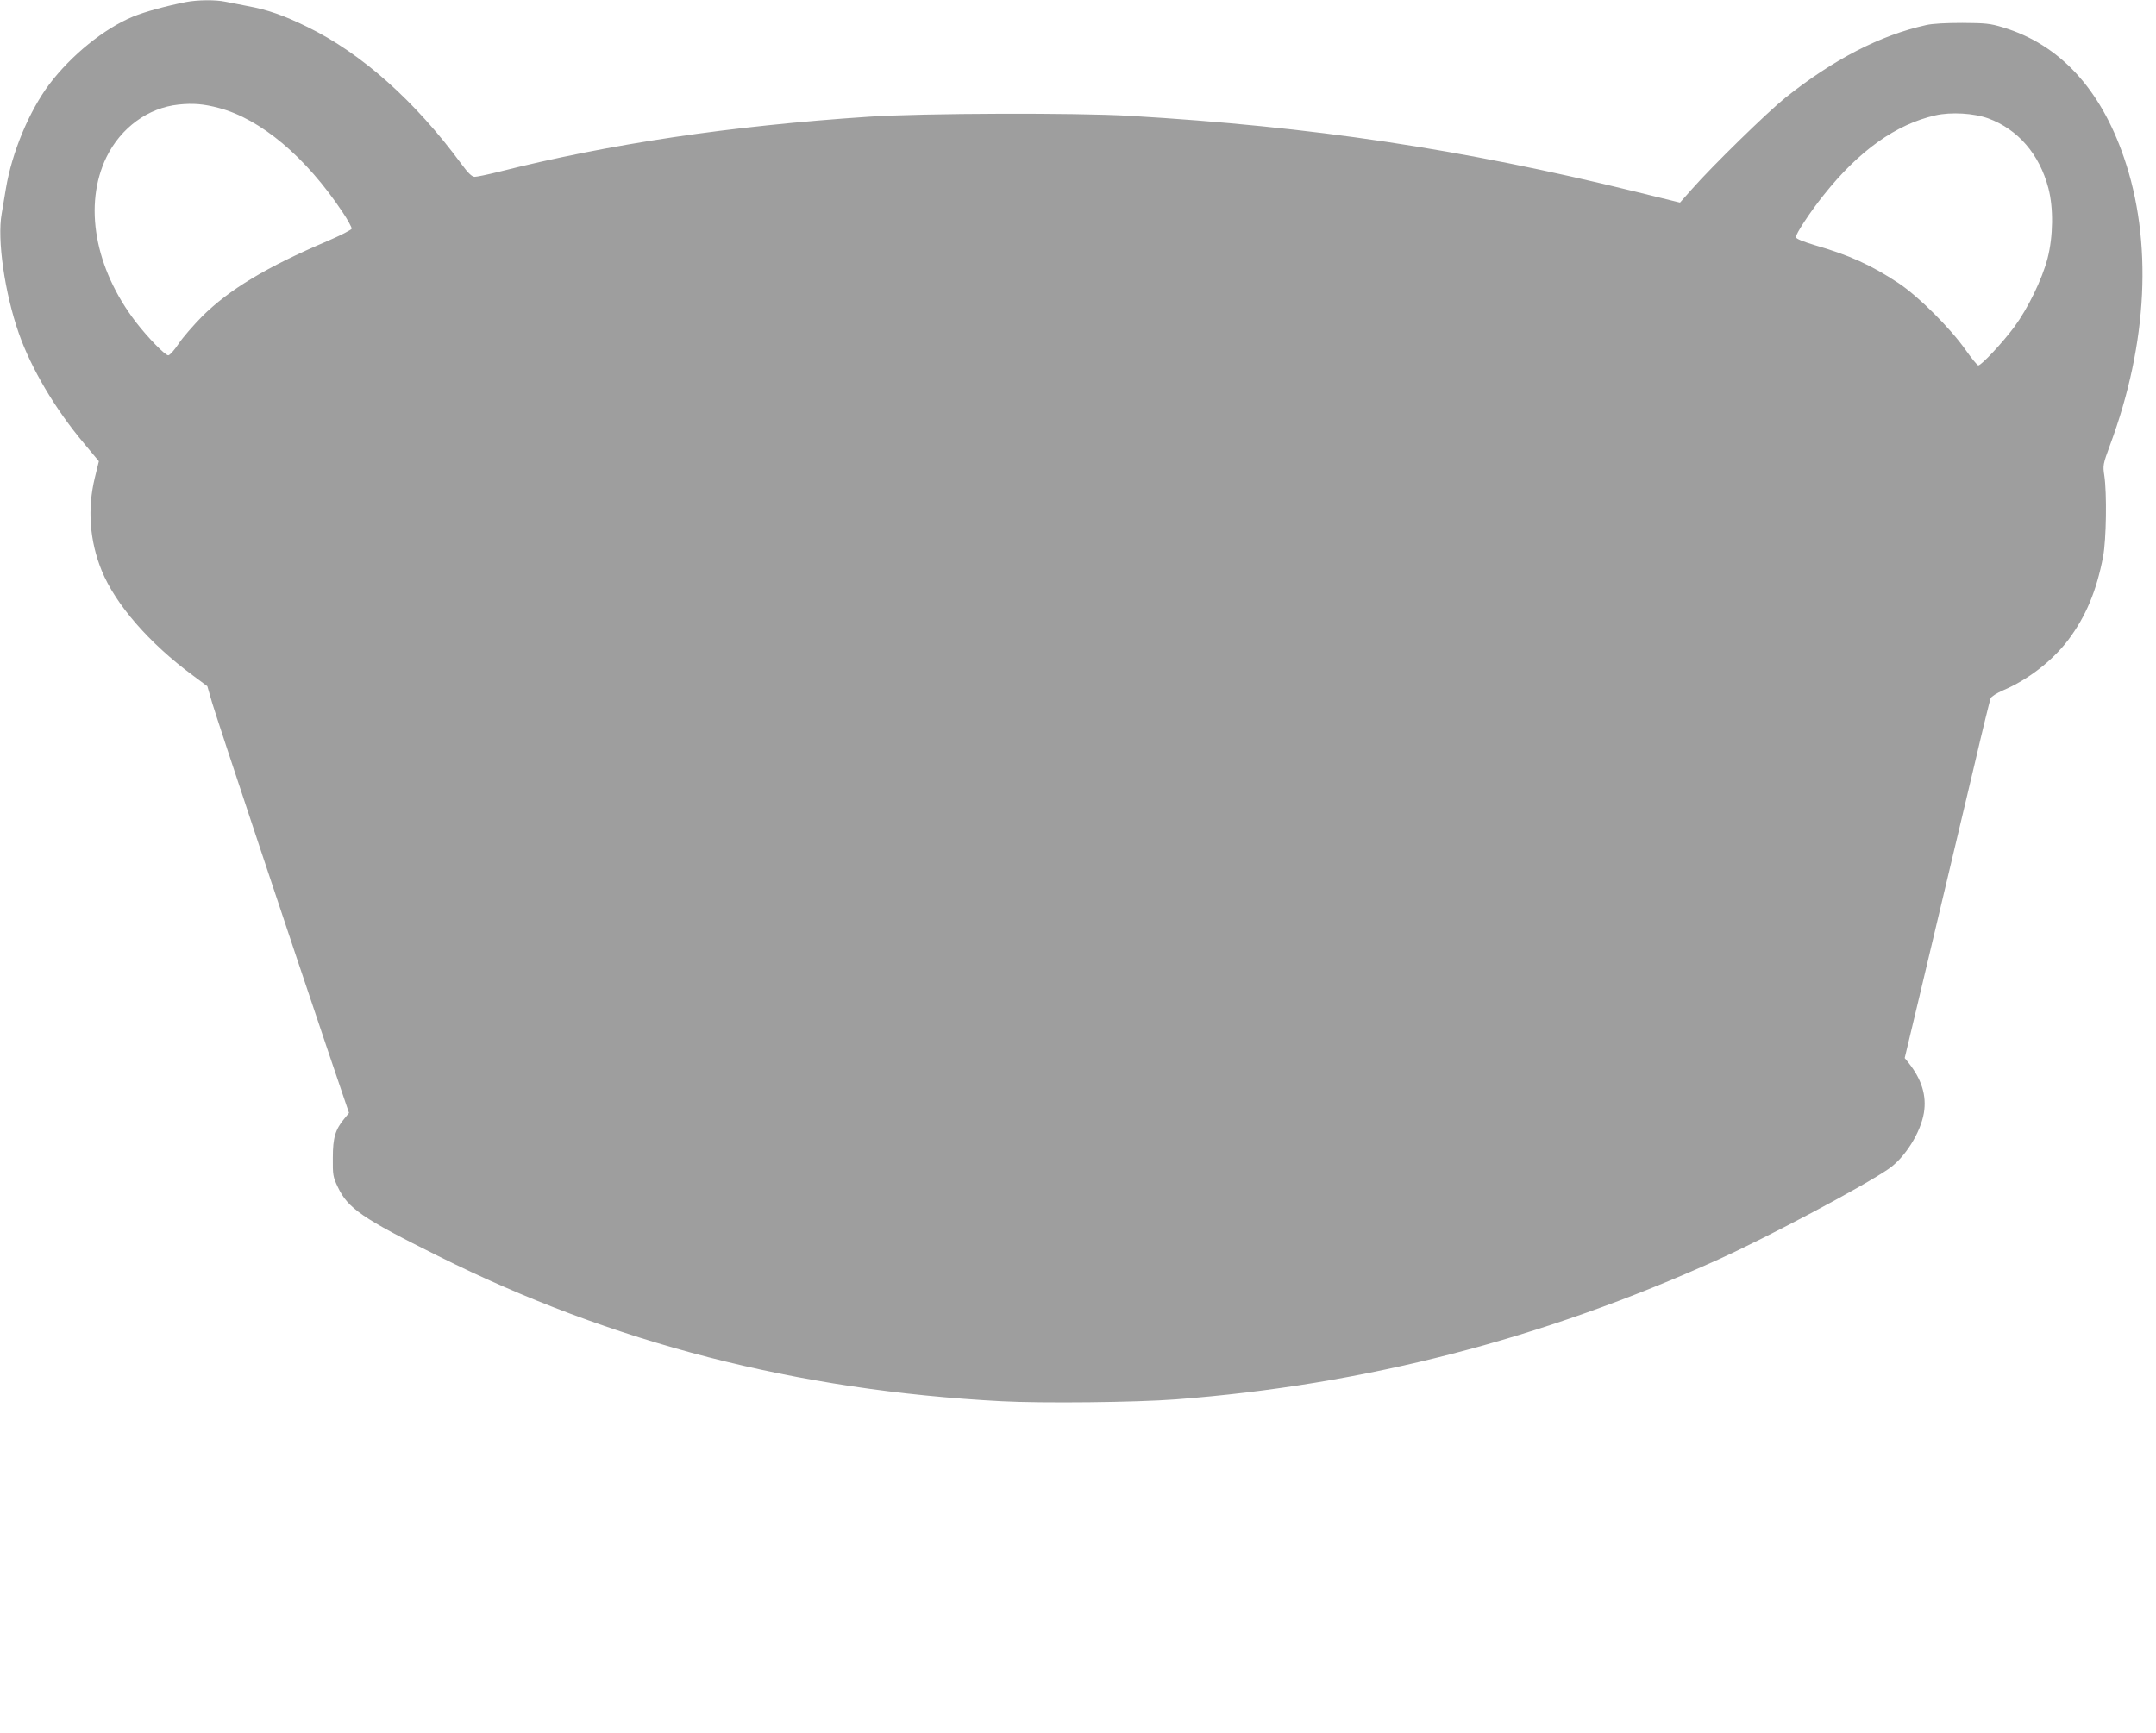 <?xml version="1.0" standalone="no"?>
<!DOCTYPE svg PUBLIC "-//W3C//DTD SVG 20010904//EN"
 "http://www.w3.org/TR/2001/REC-SVG-20010904/DTD/svg10.dtd">
<svg version="1.0" xmlns="http://www.w3.org/2000/svg"
 width="1280pt" height="1029pt" viewBox="0 0 1280 1029"
 preserveAspectRatio="xMidYMid meet">
<g transform="translate(0,1029) scale(0.1,-0.1)"
fill="#9e9e9e" stroke="none">
<path d="M1105 10278 c-121 -24 -246 -58 -316 -87 -171 -71 -365 -228 -496
-401 -120 -160 -222 -404 -258 -620 -9 -52 -20 -119 -25 -149 -28 -154 18
-471 102 -711 73 -208 216 -450 386 -652 l89 -107 -24 -98 c-45 -185 -31 -375
41 -552 81 -199 282 -431 541 -622 l86 -64 29 -100 c32 -108 494 -1495 691
-2077 l121 -357 -27 -33 c-54 -65 -69 -113 -69 -233 -1 -103 1 -114 30 -175
59 -125 145 -185 596 -409 1032 -516 2128 -798 3343 -862 244 -13 800 -7 1035
11 1120 85 2176 358 3220 830 294 133 866 437 1013 539 96 66 189 214 209 332
17 103 -13 200 -93 300 l-21 26 81 339 c44 187 119 501 166 699 47 198 124
522 171 720 46 198 88 368 92 378 4 11 38 32 75 48 148 63 292 175 386 299
105 140 168 291 207 495 19 101 23 376 7 482 -9 59 -8 66 34 180 225 605 254
1212 82 1710 -141 409 -382 668 -716 770 -79 24 -105 26 -243 27 -95 0 -178
-4 -215 -13 -272 -60 -552 -205 -835 -431 -108 -87 -434 -405 -556 -544 l-70
-79 -269 66 c-1026 252 -1911 385 -2995 449 -321 19 -1230 16 -1550 -5 -830
-55 -1540 -161 -2202 -328 -64 -16 -127 -29 -140 -29 -17 1 -38 21 -80 78
-273 371 -591 655 -913 812 -139 68 -235 102 -355 124 -47 9 -107 21 -133 26
-58 12 -163 11 -232 -2z m194 -629 c249 -66 516 -290 735 -619 31 -46 55 -91
54 -98 -2 -7 -66 -40 -143 -73 -364 -155 -584 -288 -745 -448 -52 -53 -116
-126 -140 -163 -25 -37 -52 -68 -61 -68 -19 0 -121 105 -192 197 -245 319
-312 697 -175 980 86 175 247 293 428 312 86 9 149 4 239 -20z m10505 -62
c176 -65 304 -212 357 -414 31 -117 29 -286 -5 -418 -33 -125 -115 -294 -197
-406 -68 -92 -196 -229 -214 -229 -6 0 -40 42 -76 93 -89 127 -280 318 -398
396 -162 107 -292 166 -496 225 -70 21 -111 38 -113 47 -3 17 85 151 166 252
209 263 429 419 662 472 94 21 227 13 314 -18z"/>
</g>
</svg>
